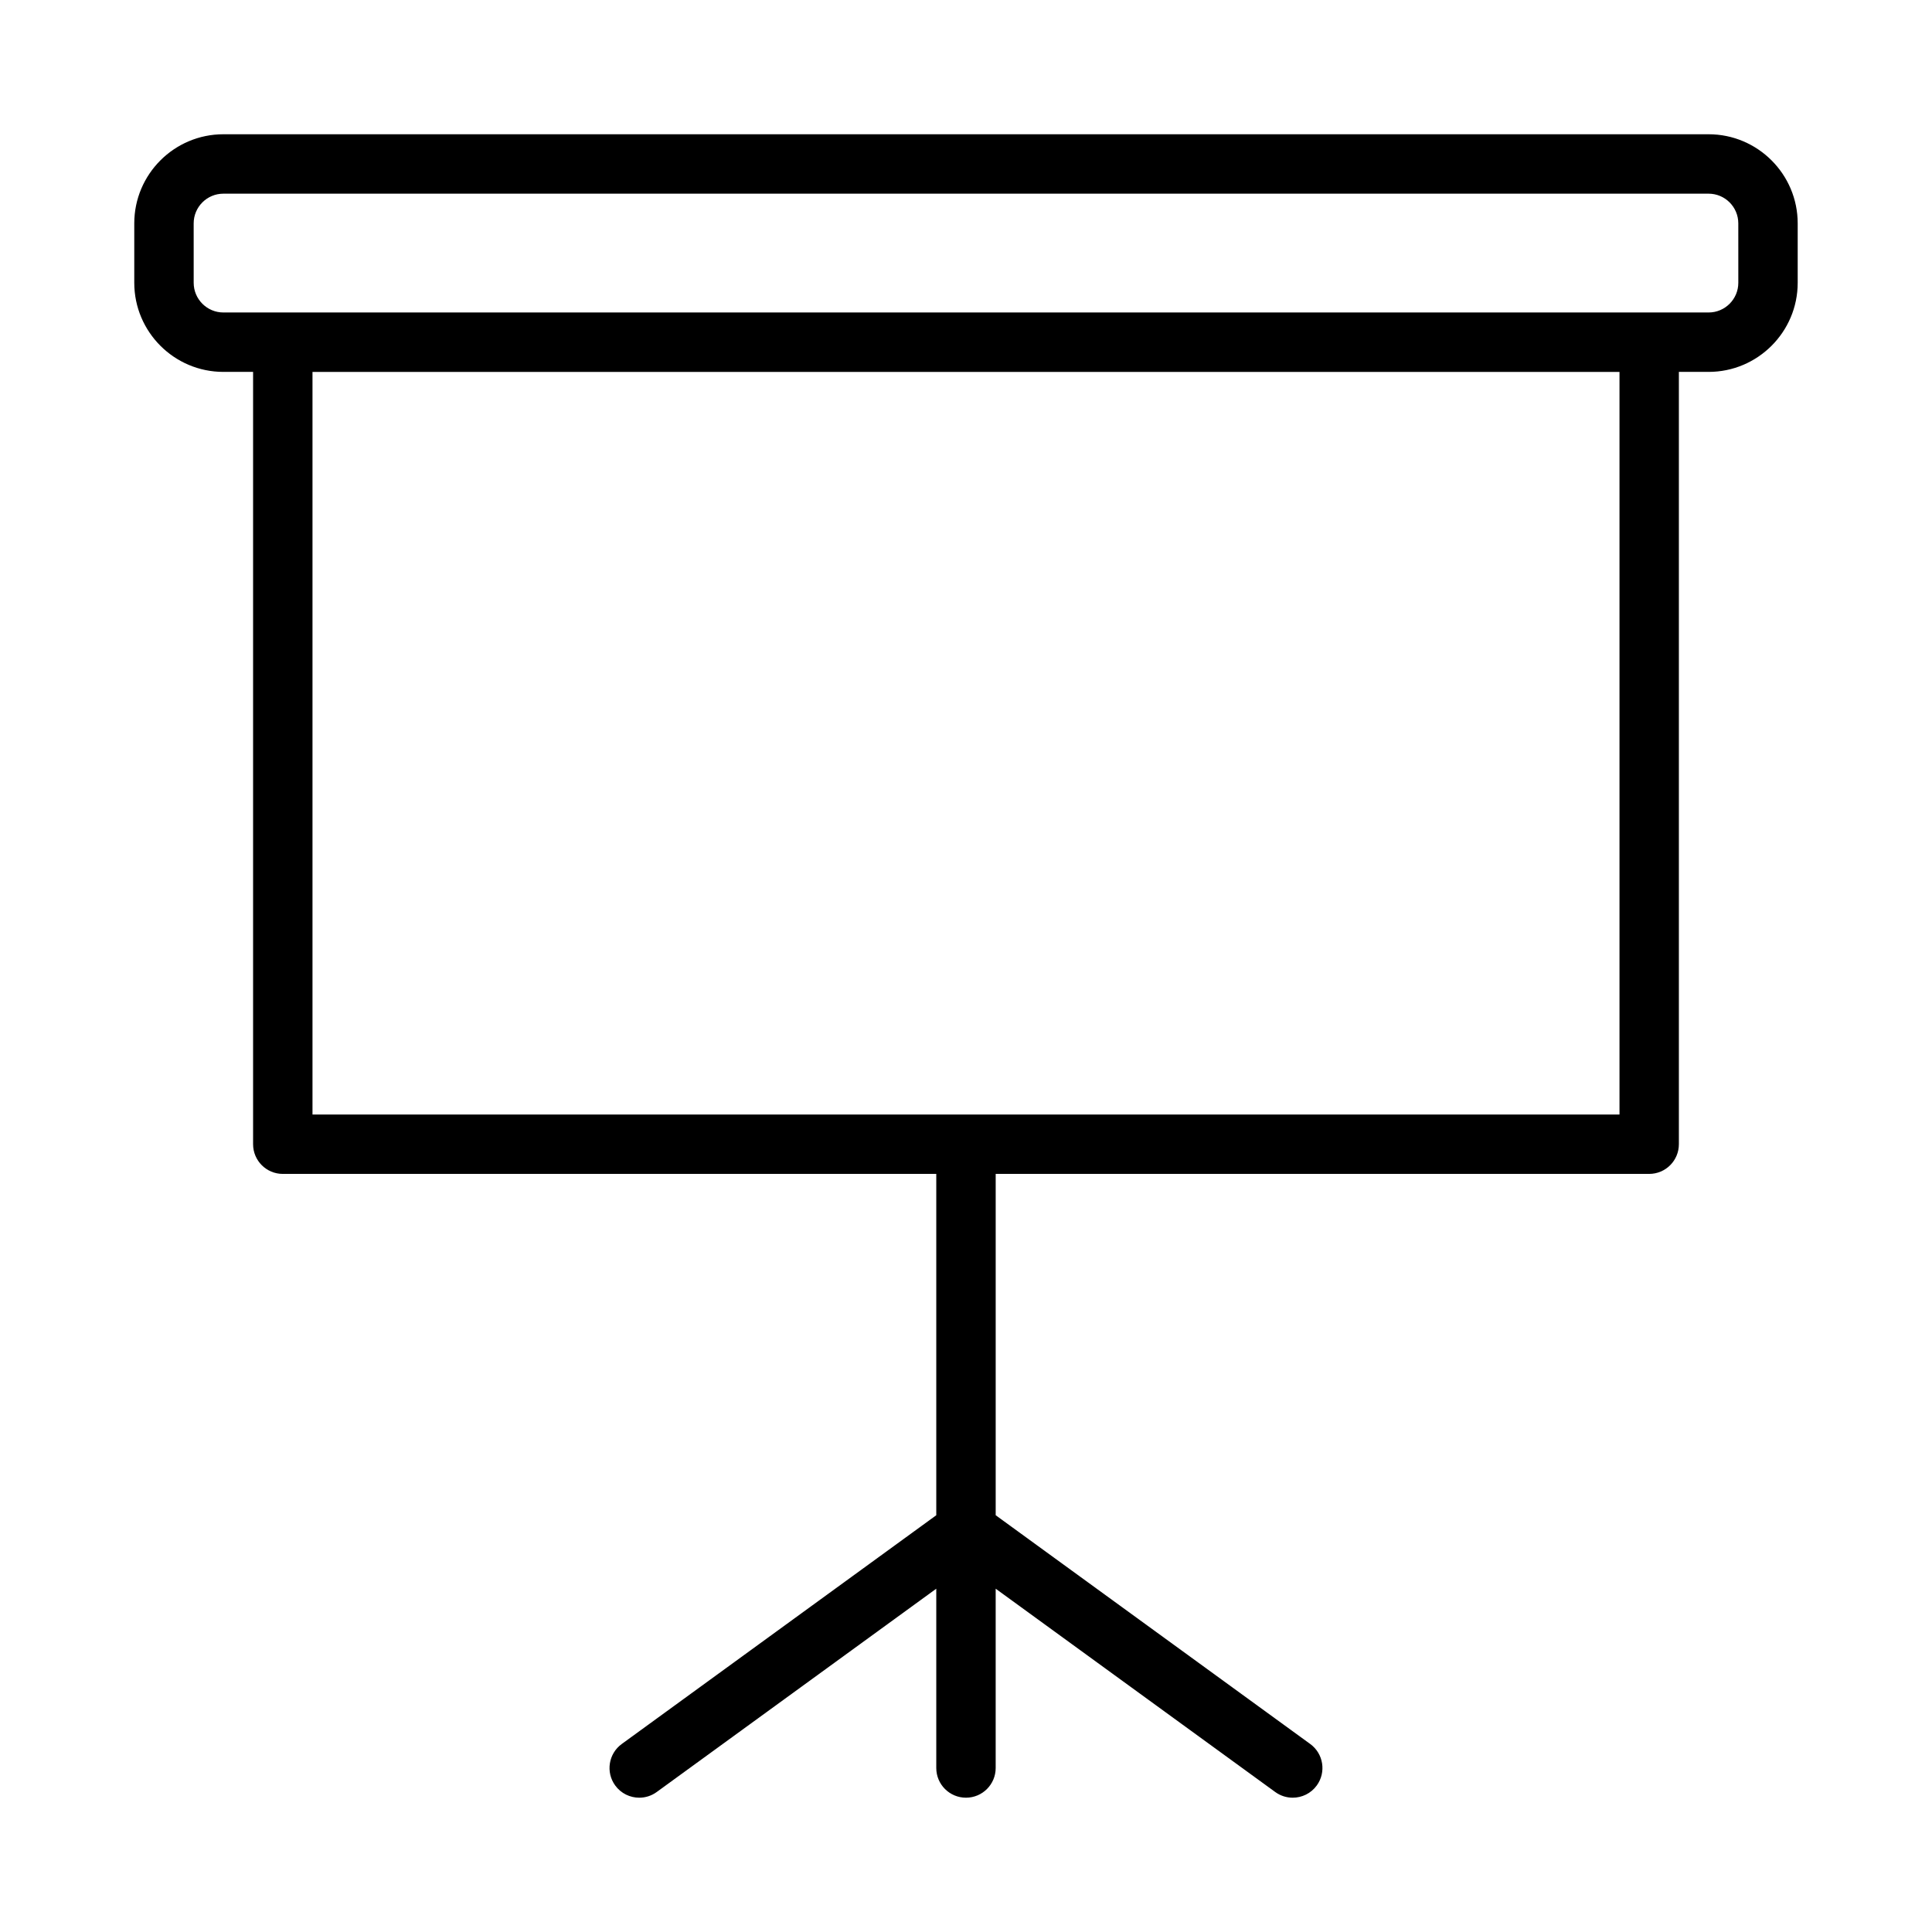 <?xml version="1.0" encoding="UTF-8"?>
<!-- Uploaded to: SVG Repo, www.svgrepo.com, Generator: SVG Repo Mixer Tools -->
<svg fill="#000000" width="800px" height="800px" version="1.1" viewBox="144 144 512 512" xmlns="http://www.w3.org/2000/svg">
 <path d="m596.8 179.58h-393.6c-13.023 0-23.617 10.594-23.617 23.617v15.742c0 13.023 10.594 23.617 23.617 23.617h7.871v204.67c0 4.348 3.523 7.871 7.871 7.871h173.18v90.457l-83.352 60.621c-3.512 2.555-4.293 7.481-1.734 10.996 1.543 2.117 3.941 3.238 6.375 3.238 1.602 0 3.227-0.488 4.625-1.508l74.086-53.879v47.516c0 4.348 3.523 7.871 7.871 7.871s7.871-3.523 7.871-7.871v-47.516l74.09 53.883c1.402 1.016 3.023 1.504 4.625 1.504 2.434 0 4.836-1.121 6.375-3.238 2.559-3.516 1.781-8.441-1.734-10.996l-83.352-60.621v-90.457h173.18c4.348 0 7.871-3.523 7.871-7.871v-204.67h7.871c13.023 0 23.617-10.594 23.617-23.617v-15.742c0-13.023-10.594-23.617-23.613-23.617zm-23.617 259.78h-346.37v-196.8h346.37zm31.488-220.42c0 4.34-3.531 7.871-7.871 7.871h-393.6c-4.34 0-7.871-3.531-7.871-7.871l-0.004-15.742c0-4.34 3.531-7.871 7.871-7.871h393.6c4.34 0 7.871 3.531 7.871 7.871z"/>
</svg>